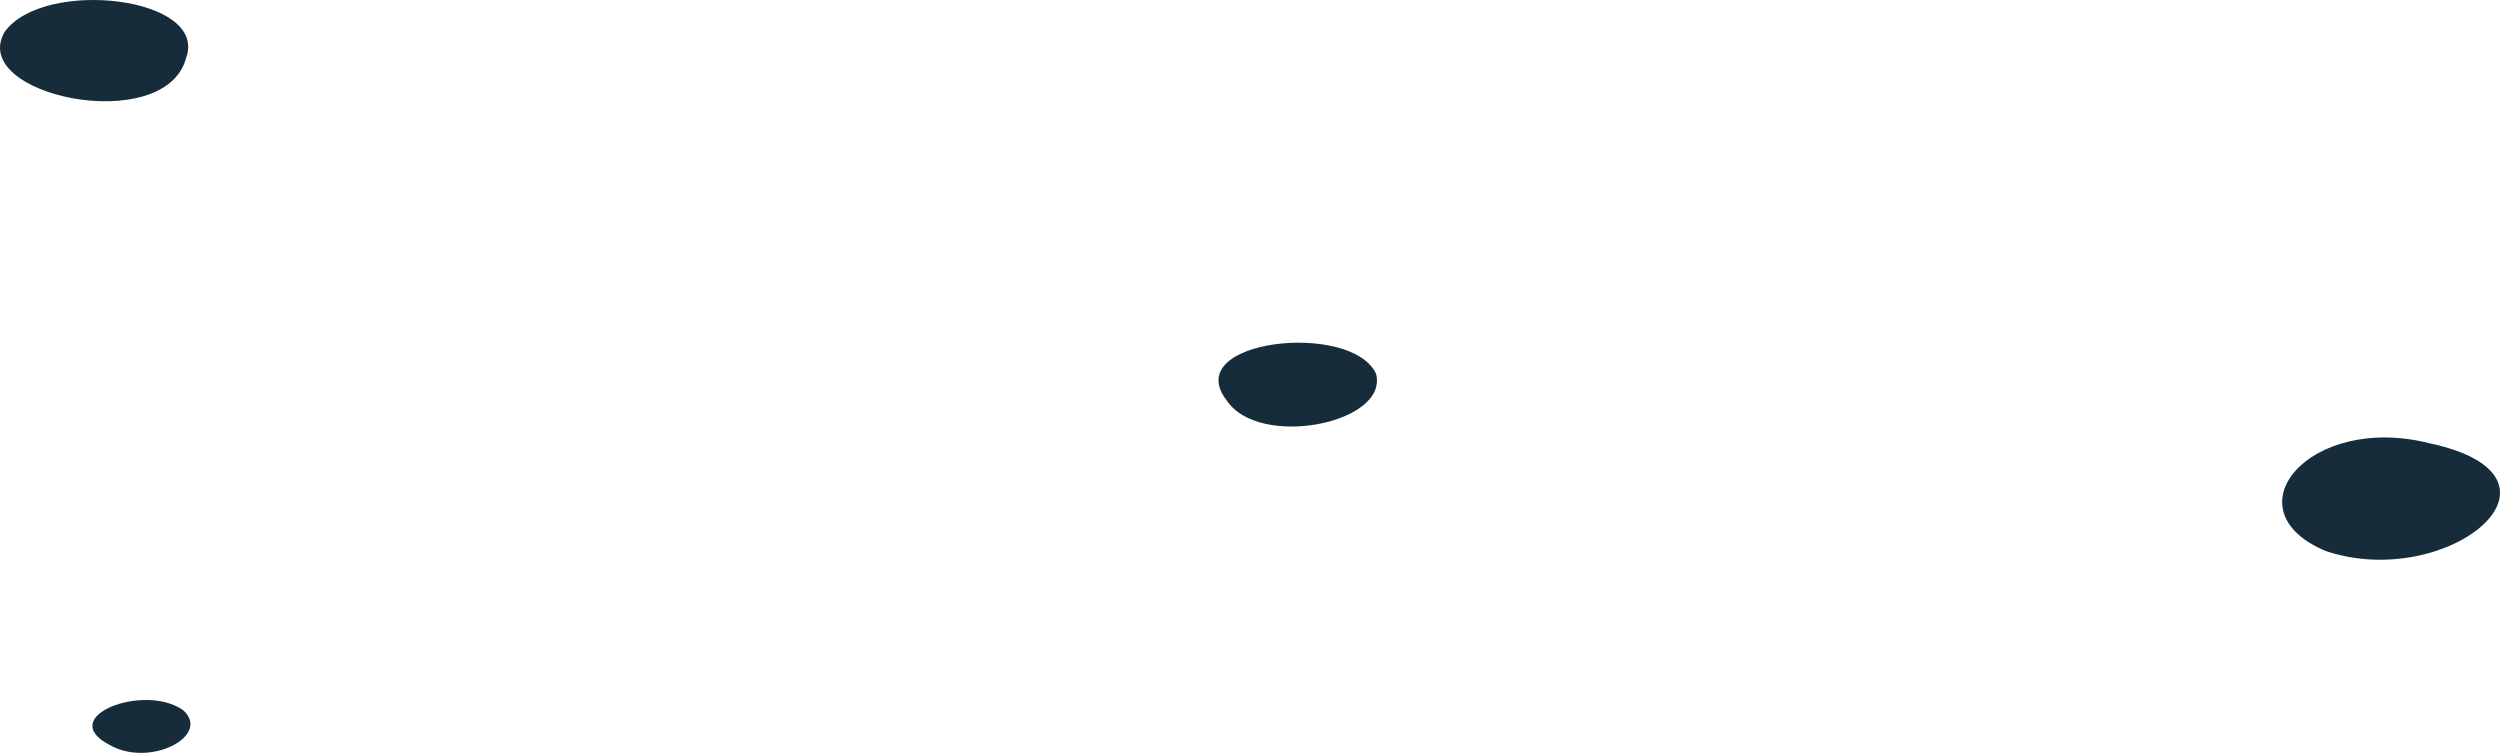 <?xml version="1.0" encoding="utf-8"?>
<svg xmlns="http://www.w3.org/2000/svg" fill="none" height="100%" overflow="visible" preserveAspectRatio="none" style="display: block;" viewBox="0 0 91.008 27.407" width="100%">
<g id="Group" style="mix-blend-mode:screen">
<path d="M88.456 16.14C84.067 15.019 81.077 18.583 84.689 20.068C89.147 21.534 94.158 17.366 88.456 16.14Z" fill="#162C3B" id="Vector"/>
<path d="M44.651 14.569C45.826 16.36 50.56 15.412 50.094 13.611C49.212 11.676 42.94 12.356 44.651 14.569Z" fill="#162C3B" id="Vector_2"/>
<path d="M3.99 27.118C5.459 27.961 7.705 26.783 6.668 25.854C5.251 24.848 2.003 26.093 3.99 27.118Z" fill="#162C3B" id="Vector_3"/>
<path d="M6.773 2.115C7.602 -0.127 1.589 -0.807 0.172 1.157C-1.194 3.485 6.012 4.979 6.773 2.115Z" fill="#162C3B" id="Vector_4"/>
</g>
</svg>
